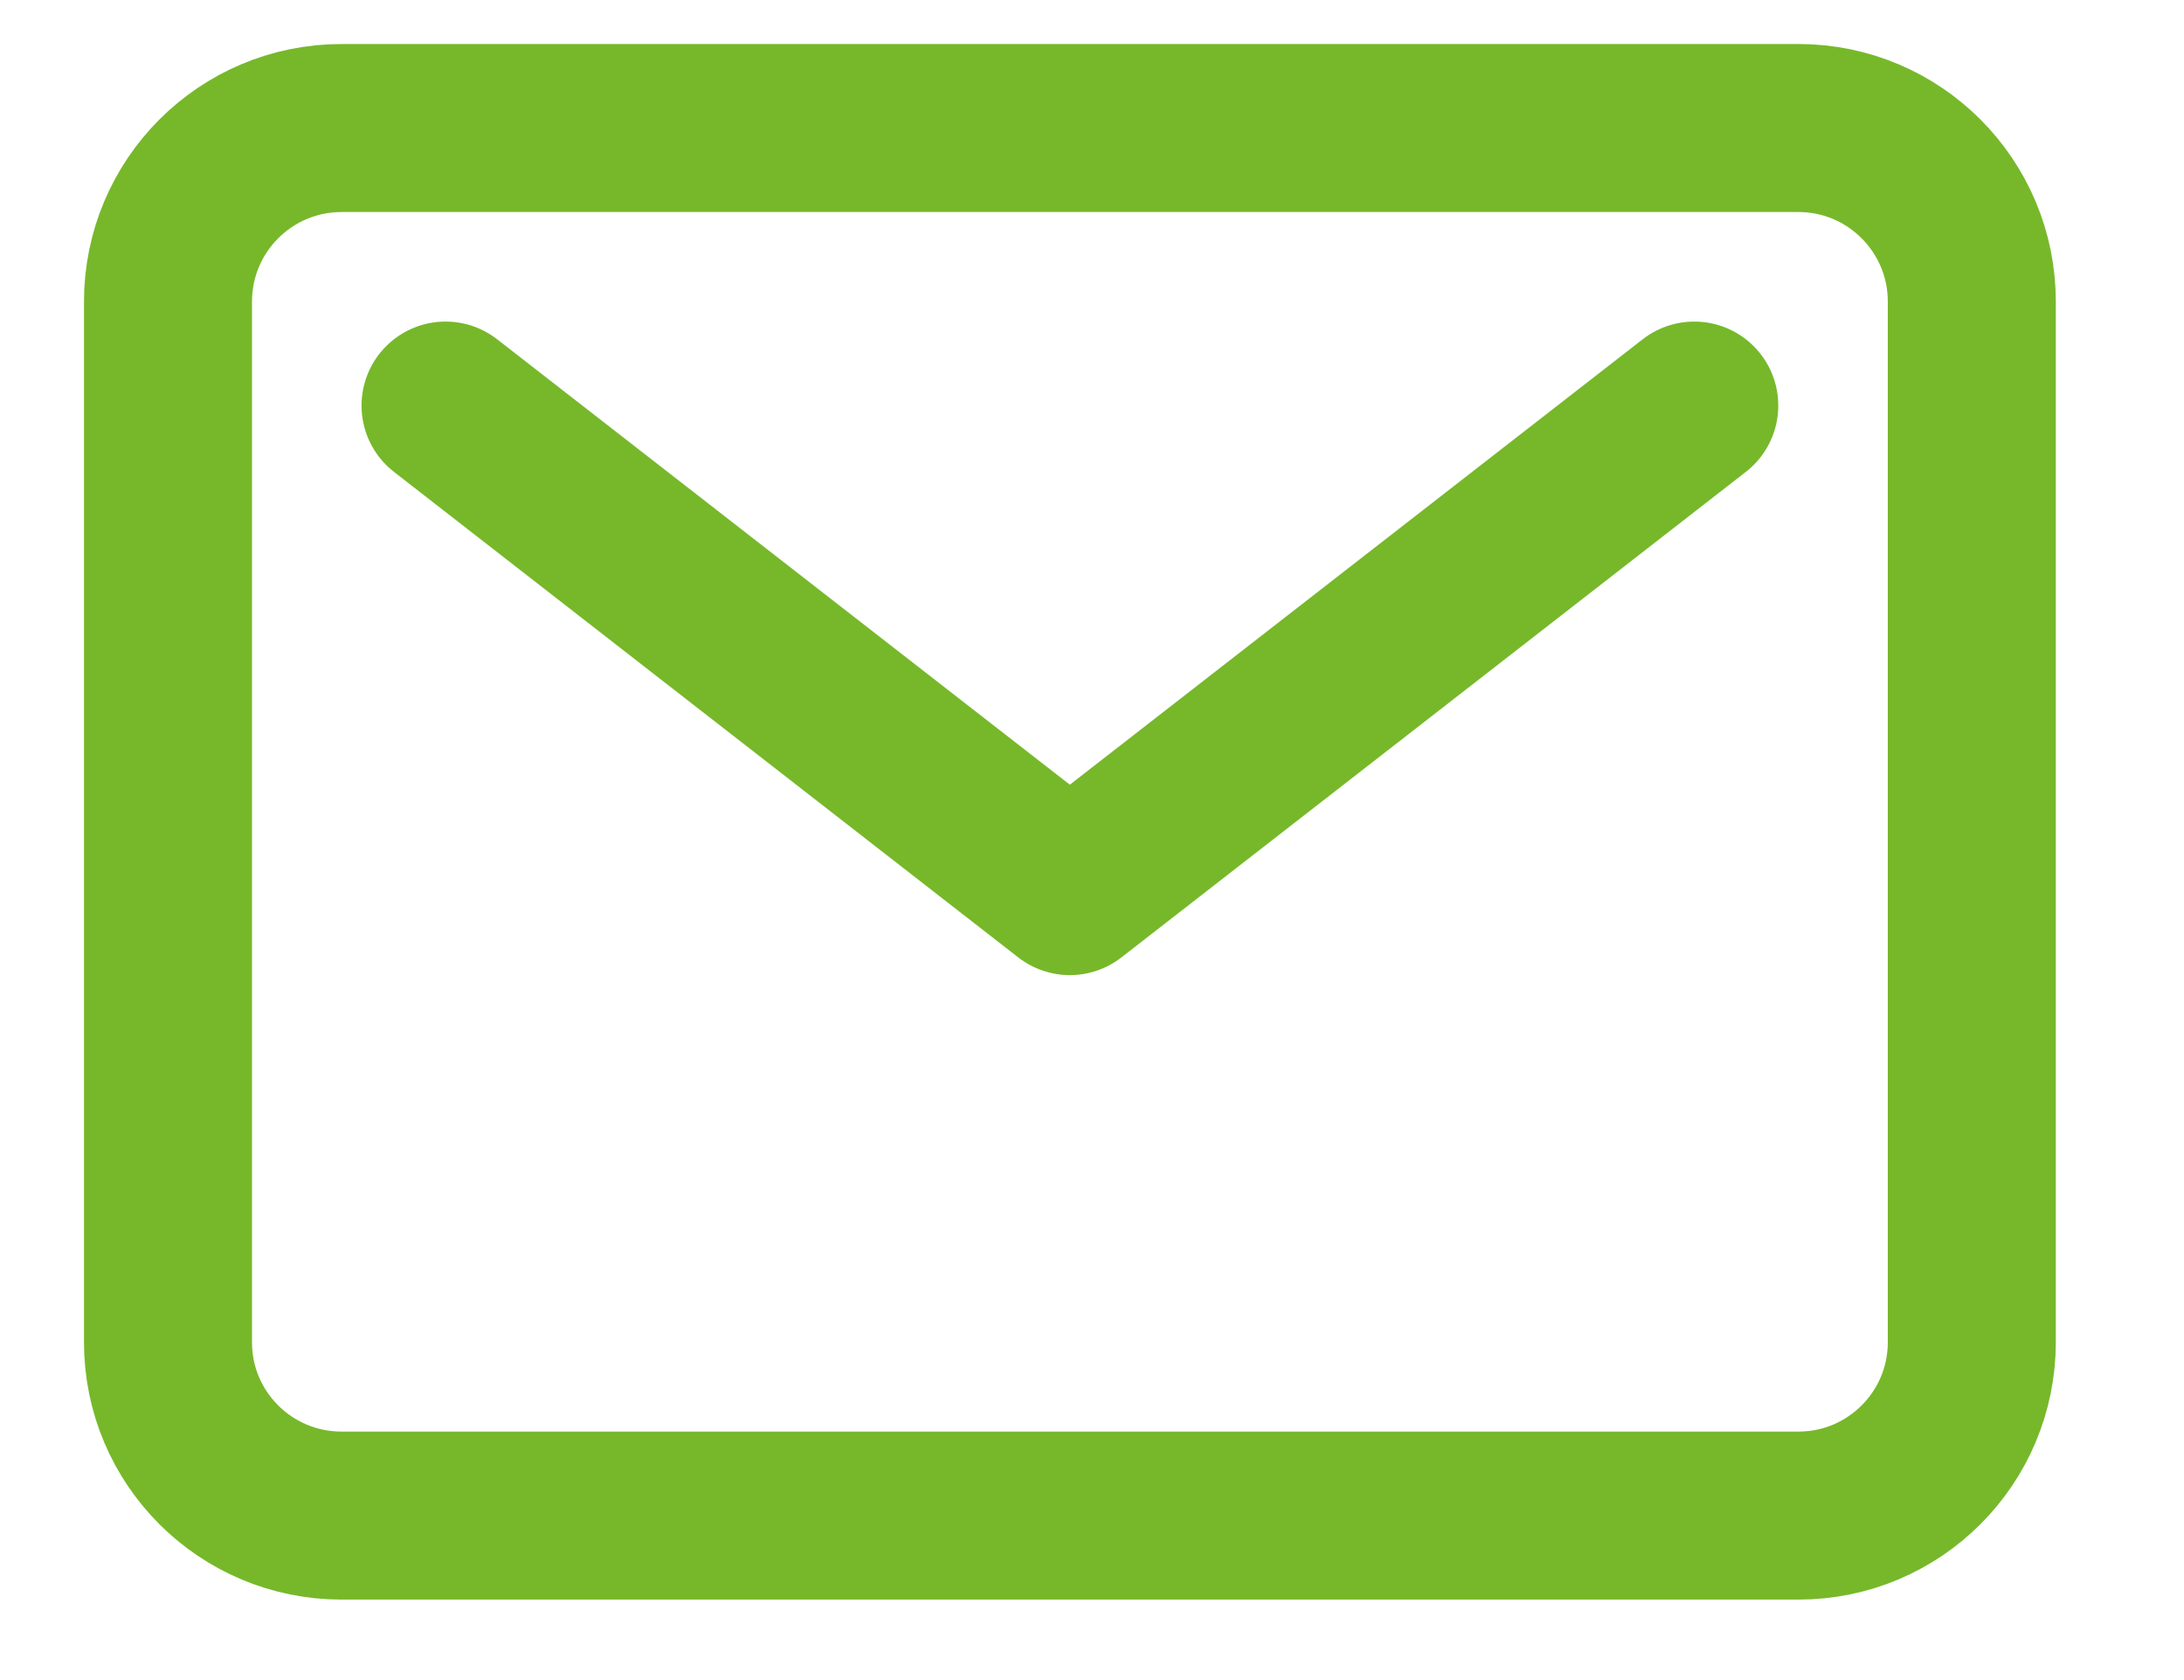 <svg xmlns="http://www.w3.org/2000/svg" width="13" height="10" viewBox="0 0 13 10"><g><g><g><path fill="none" stroke="#76b82a" stroke-linecap="round" stroke-linejoin="round" stroke-miterlimit="20" d="M2.033.762h8.672c.57 0 1.032.463 1.032 1.033v6.194c0 .57-.462 1.032-1.032 1.032H2.033C1.463 9.021 1 8.56 1 7.99V1.795c0-.57.462-1.033 1.033-1.033z"/></g><g><path fill="none" stroke="#76b82a" stroke-linecap="round" stroke-linejoin="round" stroke-miterlimit="20" d="M2.652 2.414v0l3.716 2.89v0l3.717-2.89v0"/></g></g></g></svg>